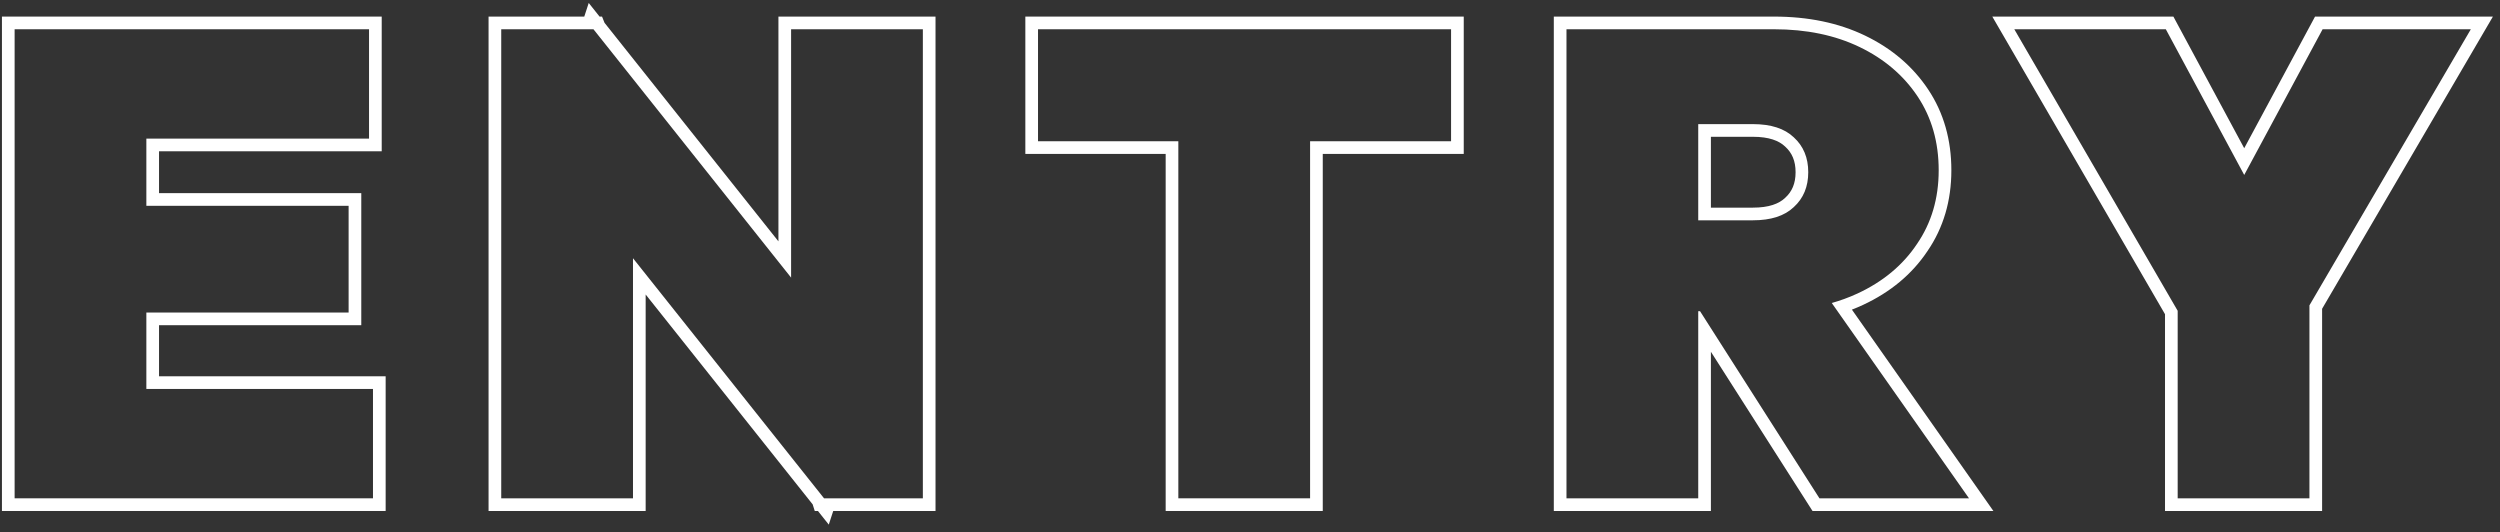 <svg width="296" height="63" viewBox="0 0 296 63" fill="none" xmlns="http://www.w3.org/2000/svg">
<rect x="0" y="0" width="296" height="63" fill="#333333" stroke="none"/>
<path fill-rule="evenodd" clip-rule="evenodd" d="M257.837 59H273.437V36.154L292.547 3.464H274.997L265.715 20.715L256.433 3.464H238.493L257.837 36.798V59ZM256.337 37.202V60.5H274.937V36.56L295.161 1.964H274.101L265.715 17.549L257.329 1.964H235.888L256.337 37.202Z" fill="white"/>
<path fill-rule="evenodd" clip-rule="evenodd" d="M201.071 26.084H207.545C209.677 26.084 211.289 25.564 212.381 24.524C213.525 23.484 214.097 22.106 214.097 20.39C214.097 18.674 213.525 17.296 212.381 16.256C211.289 15.216 209.677 14.696 207.545 14.696H201.071V26.084ZM202.571 16.196V24.584H207.545C209.452 24.584 210.631 24.119 211.347 23.438L211.359 23.426L211.372 23.414C212.167 22.691 212.597 21.735 212.597 20.39C212.597 19.045 212.167 18.088 211.372 17.366L211.359 17.354L211.347 17.342C210.631 16.661 209.452 16.196 207.545 16.196H202.571ZM201.071 59H185.471V3.464H210.041C213.889 3.464 217.269 4.166 220.181 5.57C223.093 6.974 225.381 8.924 227.045 11.42C228.709 13.916 229.541 16.828 229.541 20.156C229.541 23.484 228.683 26.396 226.967 28.892C225.303 31.388 222.963 33.338 219.947 34.742C219.439 34.979 218.915 35.195 218.375 35.392C217.89 35.569 217.392 35.73 216.881 35.875L233.129 59H215.423L201.287 36.848H201.071V59ZM202.571 41.649V60.5H183.971V1.964H210.041C214.072 1.964 217.682 2.7 220.833 4.219C223.967 5.73 226.469 7.851 228.293 10.588C230.139 13.357 231.041 16.565 231.041 20.156C231.041 23.752 230.11 26.964 228.209 29.733C226.377 32.478 223.814 34.596 220.58 36.102C220.151 36.301 219.713 36.487 219.266 36.66L236.016 60.5H214.601L202.571 41.649Z" fill="white"/>
<path fill-rule="evenodd" clip-rule="evenodd" d="M138.015 60.5V18.224H121.401V1.964H173.307V18.224H156.615V60.5H138.015ZM155.115 16.724H171.807V3.464H122.901V16.724H139.515V59H155.115V16.724Z" fill="white"/>
<path fill-rule="evenodd" clip-rule="evenodd" d="M57.846 60.5V1.964H69.178L69.705 0.35L70.989 1.964H71.281L71.577 2.702L92.166 28.576V1.964H110.766V60.5H98.654L98.127 62.114L96.843 60.5H96.467L96.219 59.717L76.446 34.868V60.5H57.846ZM74.946 30.574L97.566 59H109.266V3.464H93.666V32.87L70.266 3.464H59.346V59H74.946V30.574Z" fill="white"/>
<path fill-rule="evenodd" clip-rule="evenodd" d="M0.23 60.5V1.964H45.194V17.912H18.829V22.868H42.776V38.504H18.829V44.552H45.661V60.5H0.23ZM44.161 59V46.052H17.329V37.004H41.276V24.368H17.329V16.412H43.694V3.464H1.73V59H44.161Z" fill="white"/>
</svg>
